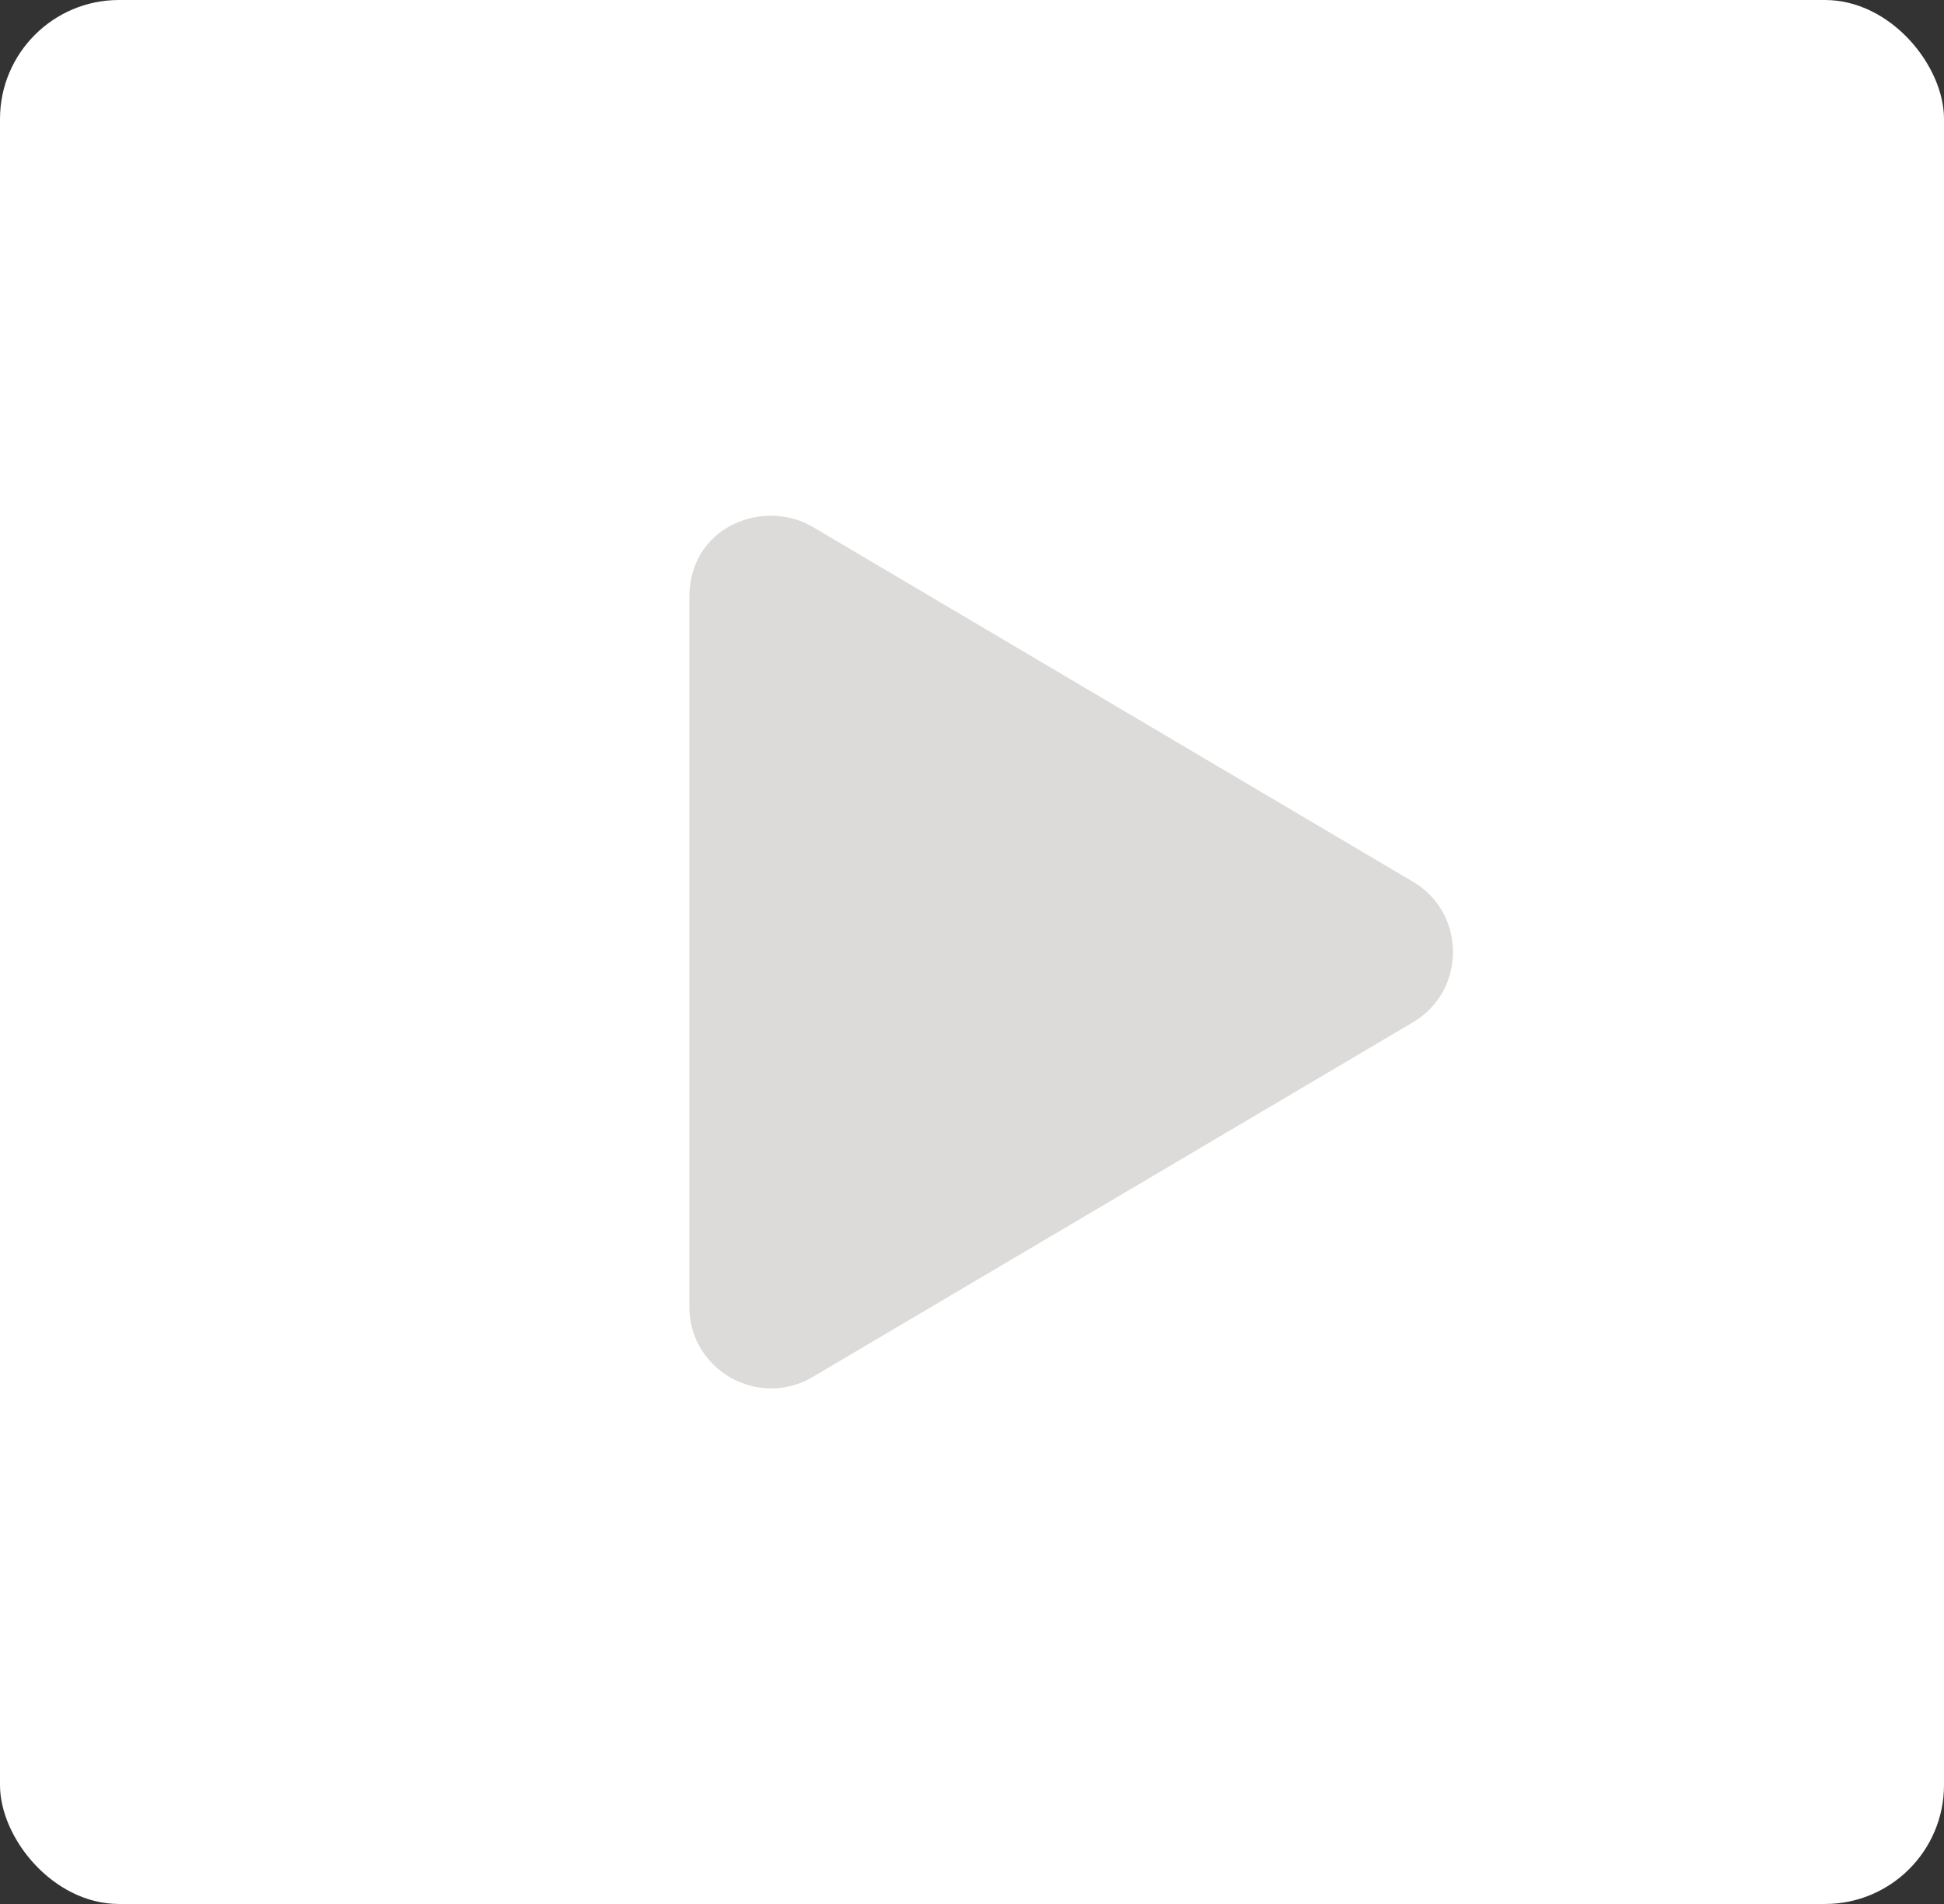 <svg width="49" height="48" viewBox="0 0 49 48" fill="none" xmlns="http://www.w3.org/2000/svg">
<rect x="0" y="0" width="49" height="48" fill="#333333" stroke="none"/>
<rect width="49" height="48" rx="3" fill="white"/>
<g clip-path="url(#clip0_5242_6)">
<rect width="22" height="22" transform="translate(16 13)" fill="white" fill-opacity="0.03"/>
<path d="M35.611 22.226L20.486 13.284C19.257 12.558 17.375 13.263 17.375 15.059V32.938C17.375 34.549 19.124 35.52 20.486 34.713L35.611 25.775C36.96 24.98 36.964 23.021 35.611 22.226Z" fill="#DCDBD9"/>
</g>
<defs>
<clipPath id="clip0_5242_6">
<rect width="22" height="22" fill="white" transform="translate(16 13)"/>
</clipPath>
</defs>
</svg>
